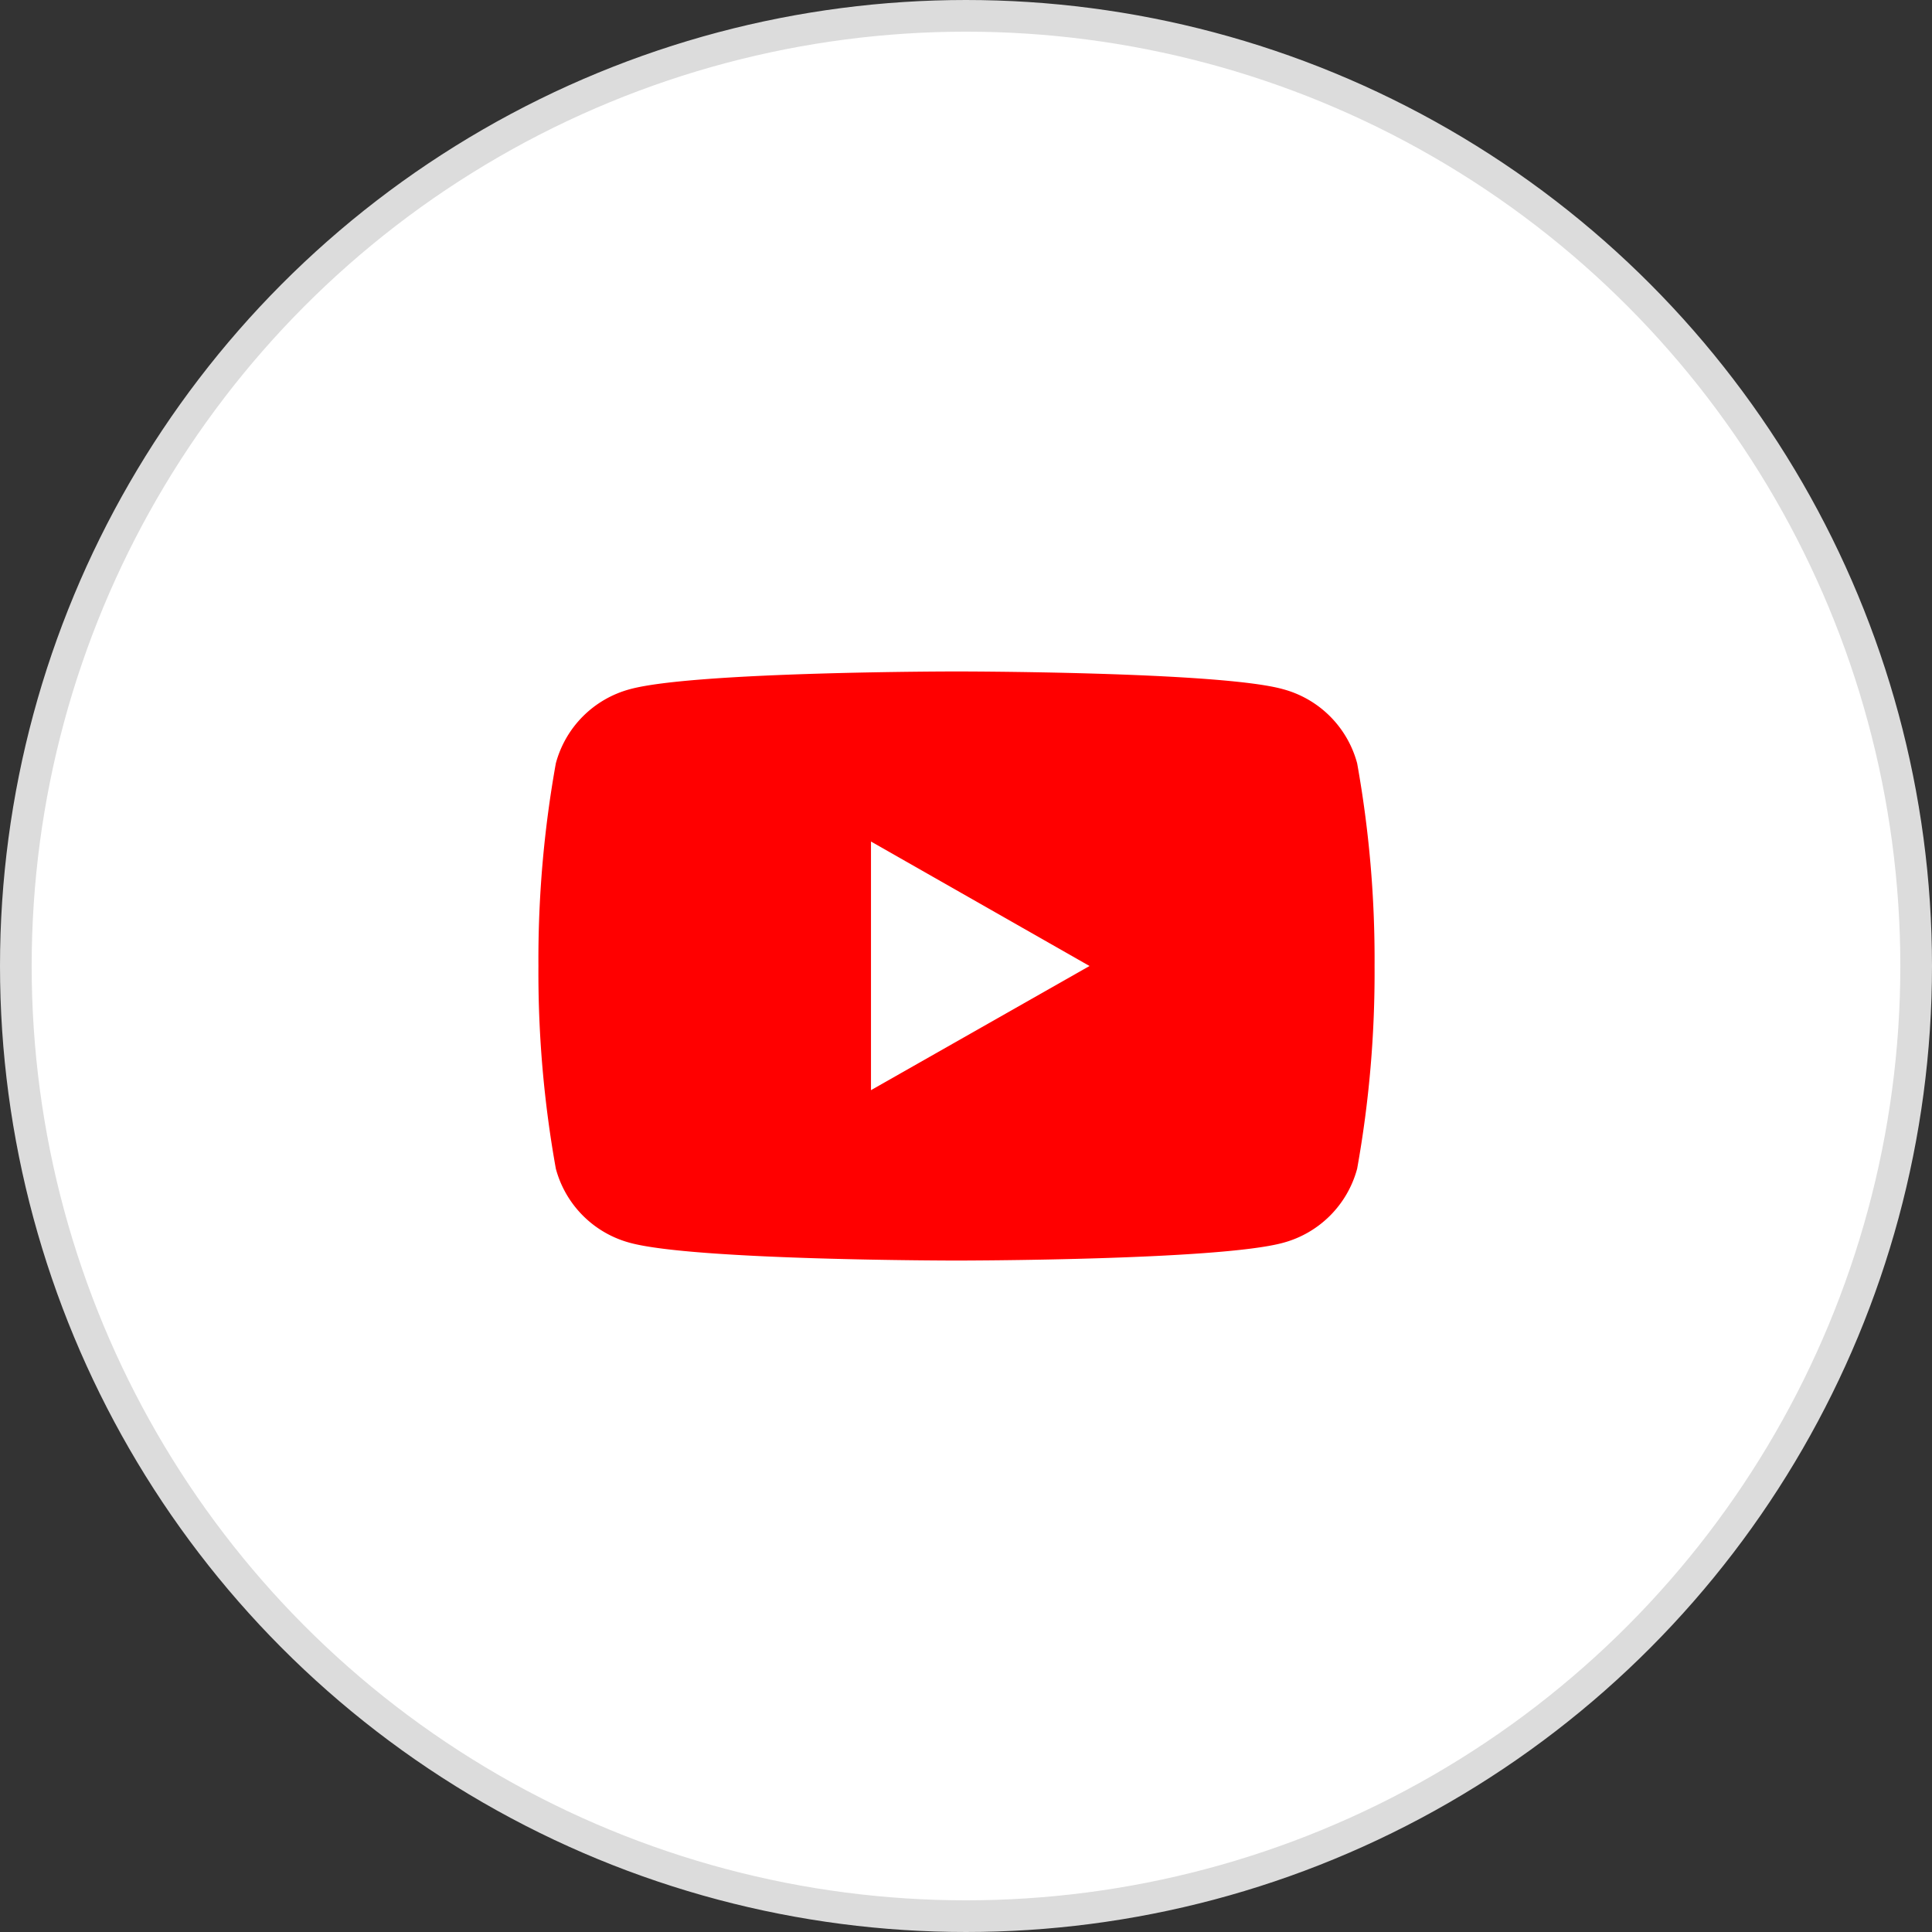 <svg xmlns="http://www.w3.org/2000/svg" viewBox="0 0 61 61" width="60" height="60"><rect x="0" y="0" width="61" height="61" fill="#333333" stroke="none"/><defs><style>.cls-1,.cls-3{fill:#fff;}.cls-1{stroke:#dcdcdc;stroke-miterlimit:10;}.cls-2{fill:red;}</style></defs><g id="レイヤー_2" data-name="レイヤー 2"><g id="レイヤー_1-2" data-name="レイヤー 1"><circle class="cls-1" cx="30.5" cy="30.5" r="30"/><path class="cls-2" d="M42.85,24.1a3.31,3.31,0,0,0-2.34-2.34c-2-.56-10.31-.56-10.31-.56s-8.26,0-10.31.56a3.31,3.31,0,0,0-2.34,2.34A35,35,0,0,0,17,30.5a35,35,0,0,0,.55,6.4,3.31,3.31,0,0,0,2.34,2.34c2.05.56,10.31.56,10.31.56s8.26,0,10.31-.56a3.31,3.31,0,0,0,2.34-2.34,35,35,0,0,0,.55-6.4A35,35,0,0,0,42.85,24.1Z"/><polygon class="cls-3" points="27.5 34.42 34.4 30.5 27.5 26.57 27.5 34.42"/></g></g></svg>